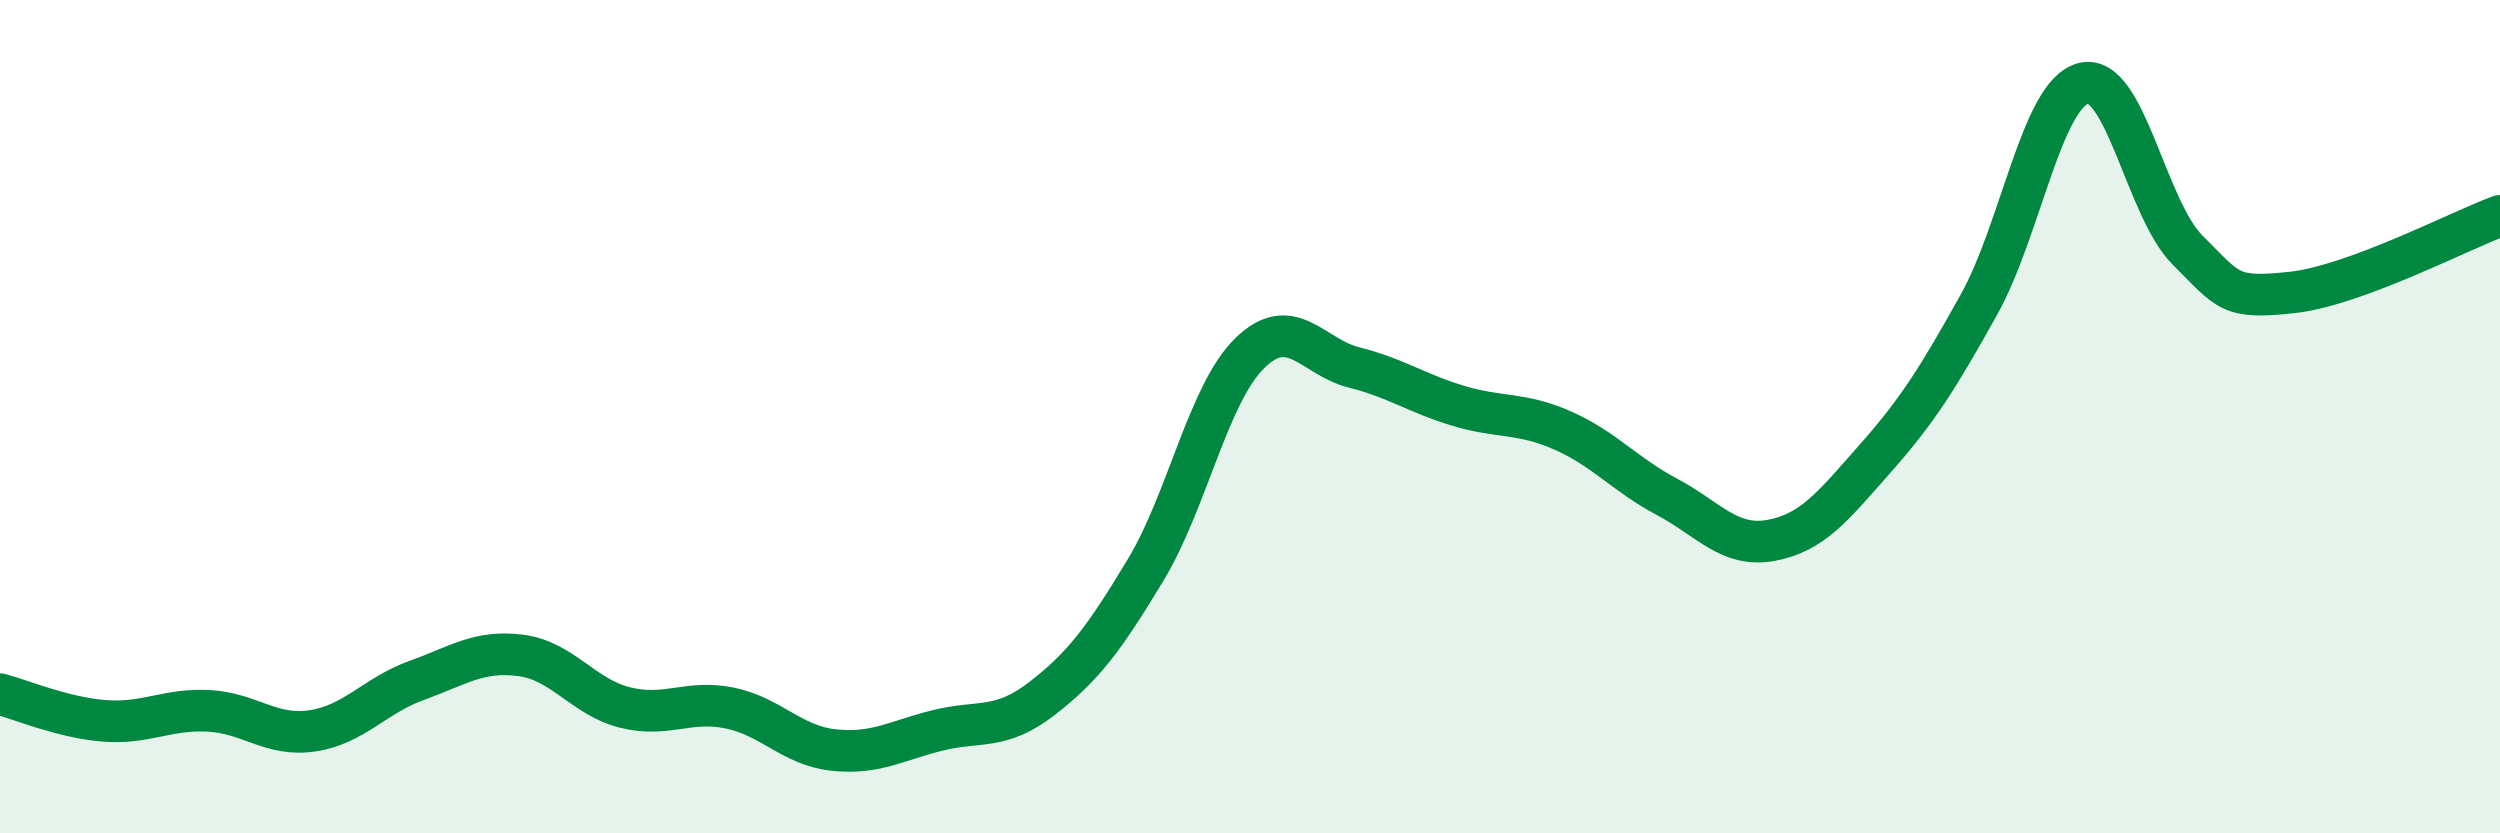 
    <svg width="60" height="20" viewBox="0 0 60 20" xmlns="http://www.w3.org/2000/svg">
      <path
        d="M 0,16.66 C 0.5,16.79 1.5,17.22 2.5,17.3 C 3.5,17.38 4,17.01 5,17.06 C 6,17.11 6.5,17.69 7.5,17.54 C 8.5,17.39 9,16.69 10,16.33 C 11,15.97 11.5,15.6 12.5,15.73 C 13.5,15.86 14,16.73 15,16.98 C 16,17.23 16.5,16.79 17.5,16.99 C 18.5,17.19 19,17.89 20,18 C 21,18.11 21.5,17.78 22.5,17.53 C 23.5,17.28 24,17.54 25,16.77 C 26,16 26.5,15.33 27.5,13.67 C 28.5,12.01 29,9.44 30,8.47 C 31,7.5 31.5,8.57 32.5,8.82 C 33.5,9.07 34,9.44 35,9.74 C 36,10.04 36.5,9.89 37.5,10.33 C 38.5,10.77 39,11.39 40,11.92 C 41,12.45 41.5,13.15 42.5,12.97 C 43.5,12.79 44,12.14 45,11.01 C 46,9.88 46.5,9.1 47.5,7.3 C 48.5,5.5 49,2.26 50,2 C 51,1.74 51.5,5 52.5,6 C 53.5,7 53.5,7.18 55,7.02 C 56.5,6.86 59,5.55 60,5.18L60 20L0 20Z"
        fill="#008740"
        opacity="0.1"
        stroke-linecap="round"
        stroke-linejoin="round"
      />
      <path
        d="M 0,16.66 C 0.5,16.79 1.5,17.22 2.5,17.3 C 3.5,17.38 4,17.01 5,17.06 C 6,17.11 6.5,17.69 7.5,17.54 C 8.5,17.39 9,16.69 10,16.33 C 11,15.97 11.5,15.6 12.5,15.73 C 13.5,15.86 14,16.73 15,16.98 C 16,17.23 16.5,16.79 17.5,16.99 C 18.5,17.19 19,17.89 20,18 C 21,18.11 21.5,17.78 22.5,17.53 C 23.5,17.28 24,17.54 25,16.77 C 26,16 26.5,15.33 27.5,13.67 C 28.5,12.01 29,9.44 30,8.47 C 31,7.5 31.5,8.57 32.5,8.82 C 33.5,9.07 34,9.44 35,9.74 C 36,10.04 36.5,9.89 37.5,10.33 C 38.5,10.77 39,11.39 40,11.92 C 41,12.45 41.5,13.15 42.5,12.97 C 43.5,12.79 44,12.14 45,11.01 C 46,9.88 46.5,9.1 47.5,7.3 C 48.5,5.5 49,2.26 50,2 C 51,1.74 51.5,5 52.5,6 C 53.5,7 53.5,7.18 55,7.02 C 56.5,6.86 59,5.55 60,5.18"
        stroke="#008740"
        stroke-width="1"
        fill="none"
        stroke-linecap="round"
        stroke-linejoin="round"
      />
    </svg>
  